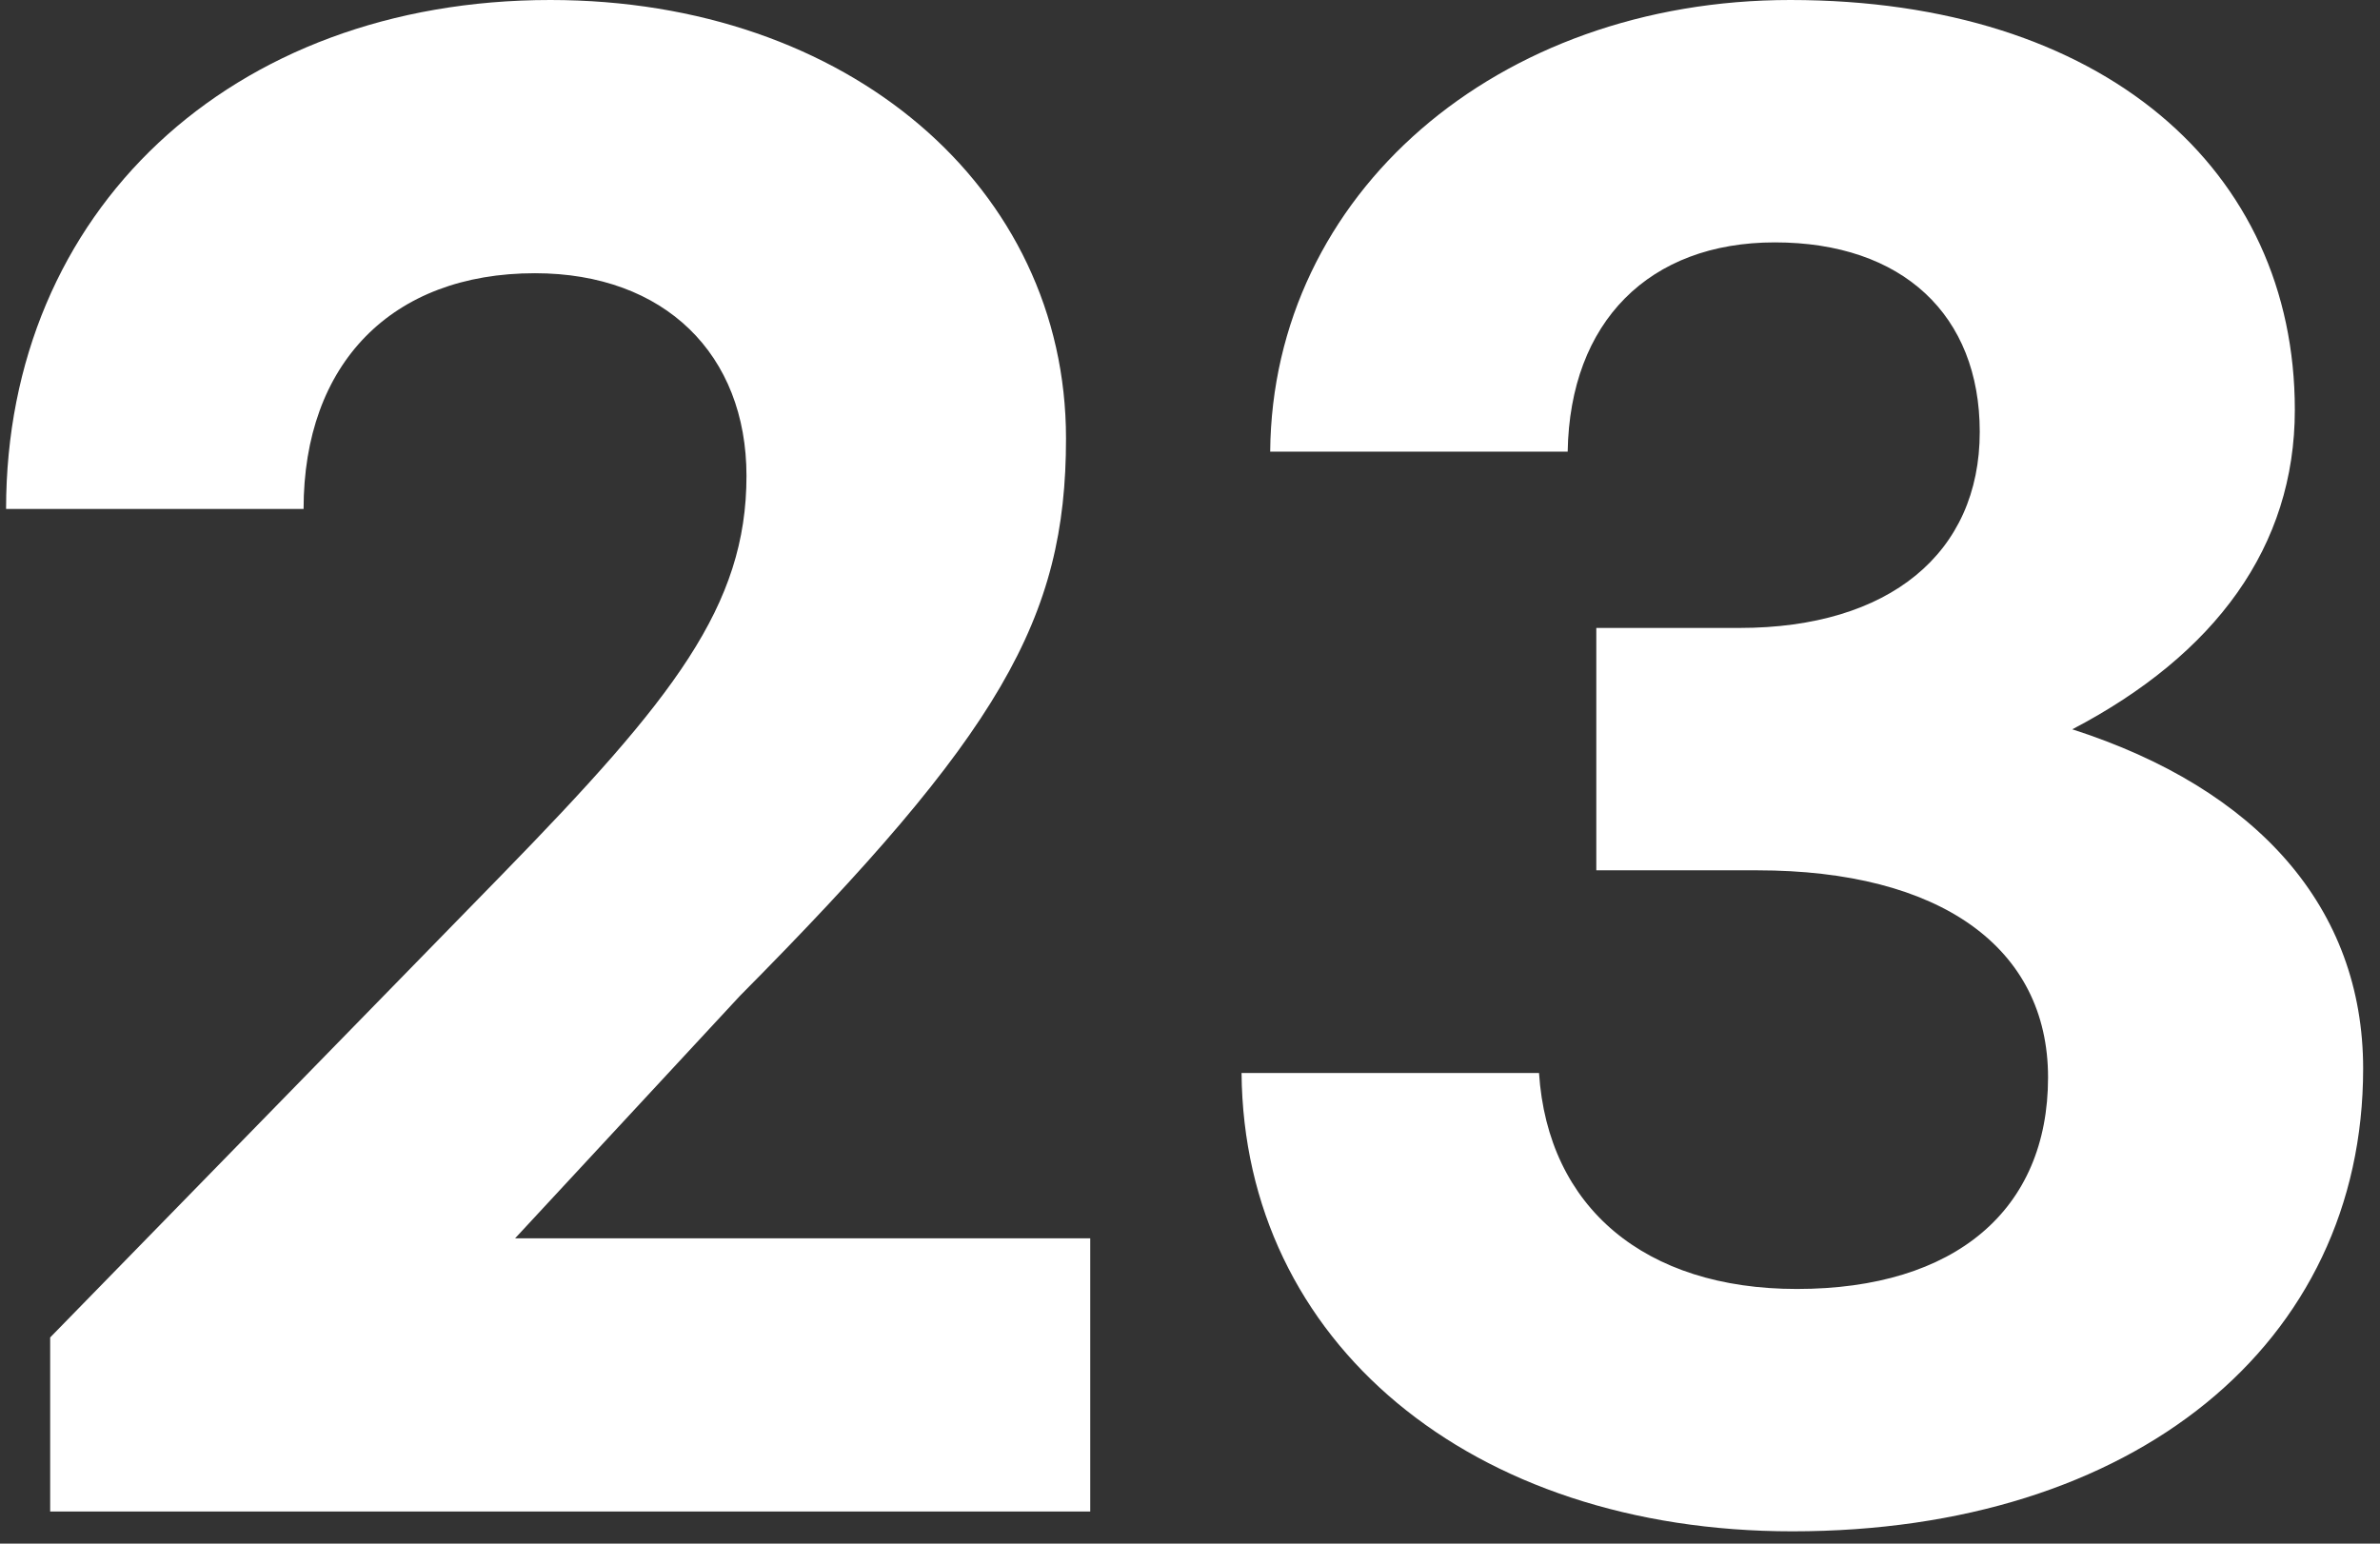 <svg width="74" height="48" viewBox="0 0 74 48" fill="none" xmlns="http://www.w3.org/2000/svg">
<rect x="0" y="0" width="74" height="48" fill="#333333" stroke="none"/>
<path d="M33.898 38.505H16.016L23.005 30.968C31.089 22.815 33.145 19.252 33.145 13.634C33.145 5.824 26.362 0 17.112 0C7.178 0 0.189 6.577 0.189 15.827H9.439C9.439 11.305 12.179 8.496 16.633 8.496C20.675 8.496 23.21 11.031 23.21 14.799C23.21 18.841 20.949 21.719 15.605 27.2L1.56 41.588V47H33.898V38.505Z" fill="white"/>
<path d="M55.731 47.617C66.351 47.617 73.476 41.793 73.476 33.229C73.476 28.228 70.188 24.528 64.432 22.678C68.886 20.349 71.352 16.991 71.352 12.744C71.352 5.276 65.391 0 55.663 0C46.55 0 39.562 6.029 39.493 14.045H48.743C48.811 10.003 51.278 7.537 55.183 7.537C59.157 7.537 61.555 9.797 61.555 13.429C61.555 17.197 58.746 19.526 54.087 19.526H49.633V27.063H54.635C60.322 27.063 63.679 29.461 63.679 33.503C63.679 37.614 60.801 40.081 55.868 40.081C51.141 40.081 48.126 37.545 47.852 33.366H38.603C38.671 41.725 45.728 47.617 55.731 47.617Z" fill="white"/>
</svg>
